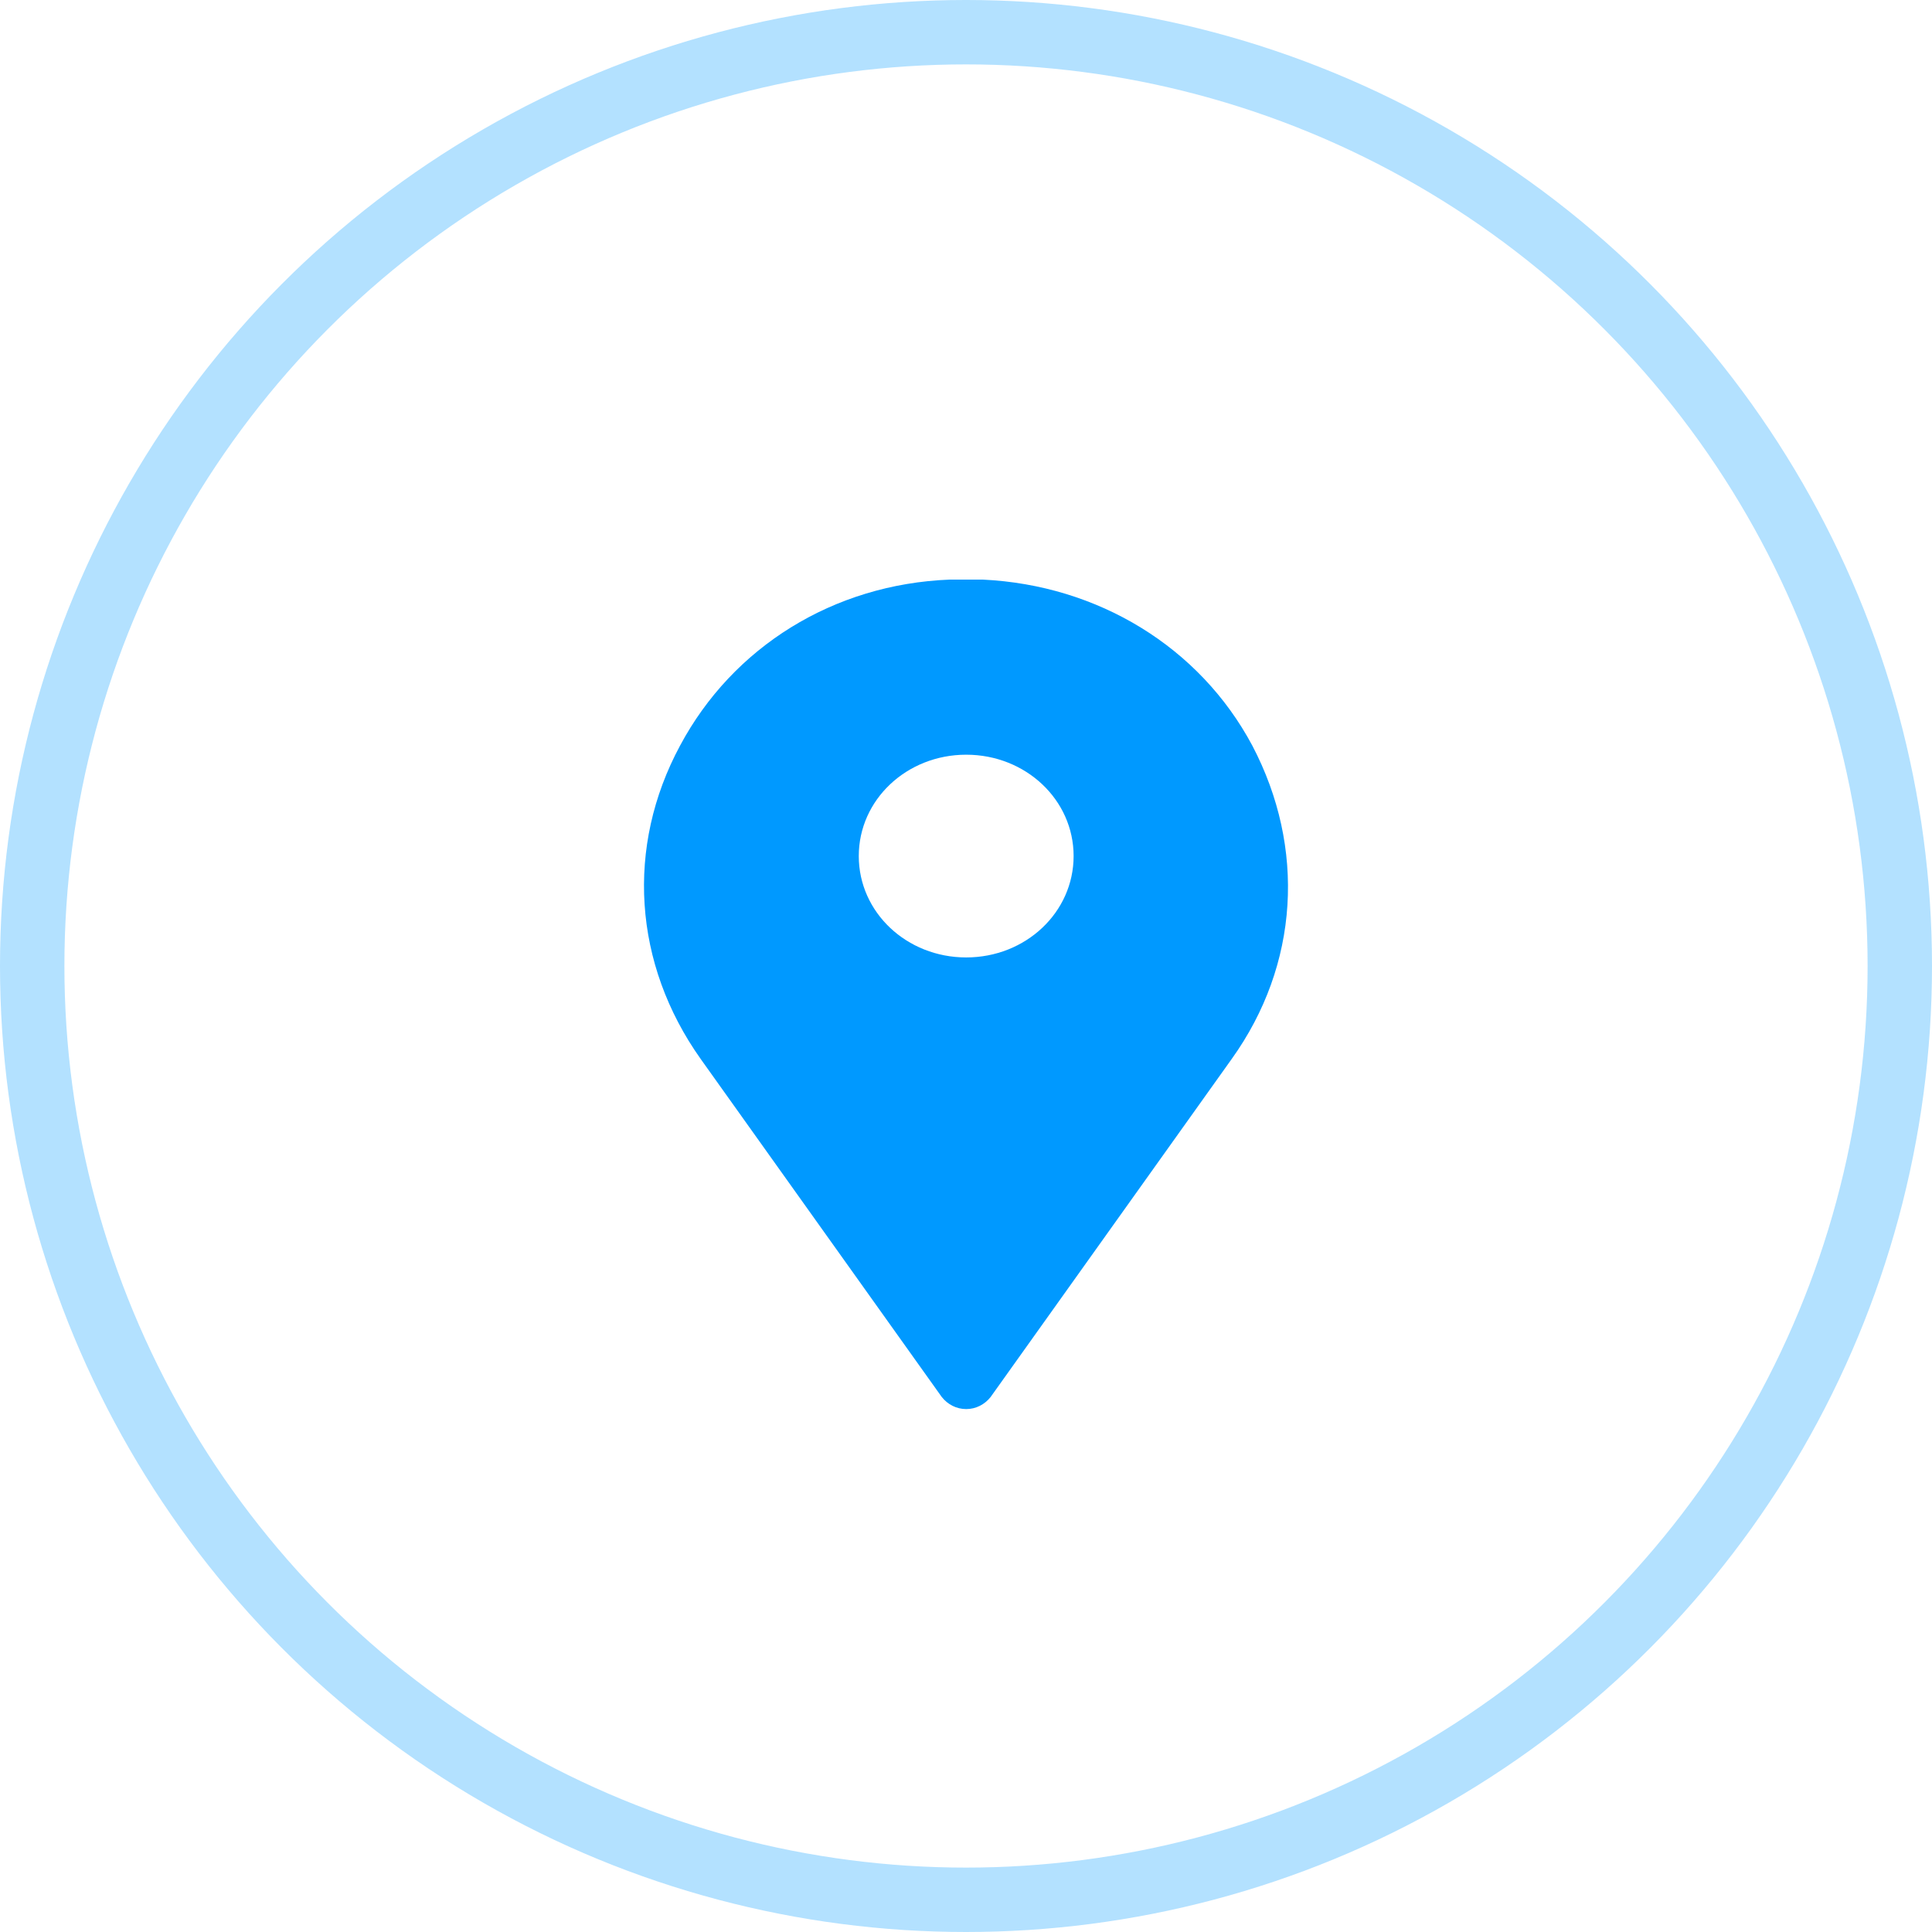 <svg width="30" height="30" viewBox="0 0 30 30" fill="none" xmlns="http://www.w3.org/2000/svg">
<circle cx="15" cy="15" r="14.5" stroke="#0099FF" stroke-opacity="0.3"/>
<path d="M19.445 11.576C18.627 10.045 17.05 9.086 15.261 9C15.094 9 14.927 9 14.745 9C12.941 9.072 11.38 10.045 10.561 11.576C9.712 13.15 9.833 14.967 10.879 16.442L14.624 21.693C14.715 21.808 14.851 21.88 15.003 21.88C15.155 21.88 15.291 21.808 15.382 21.693L19.127 16.442C20.173 14.982 20.279 13.164 19.445 11.576ZM15.003 14.867C14.078 14.867 13.335 14.166 13.335 13.293C13.335 12.42 14.078 11.719 15.003 11.719C15.928 11.719 16.671 12.42 16.671 13.293C16.671 14.166 15.928 14.867 15.003 14.867Z" fill="#0099FF"/>
</svg>
